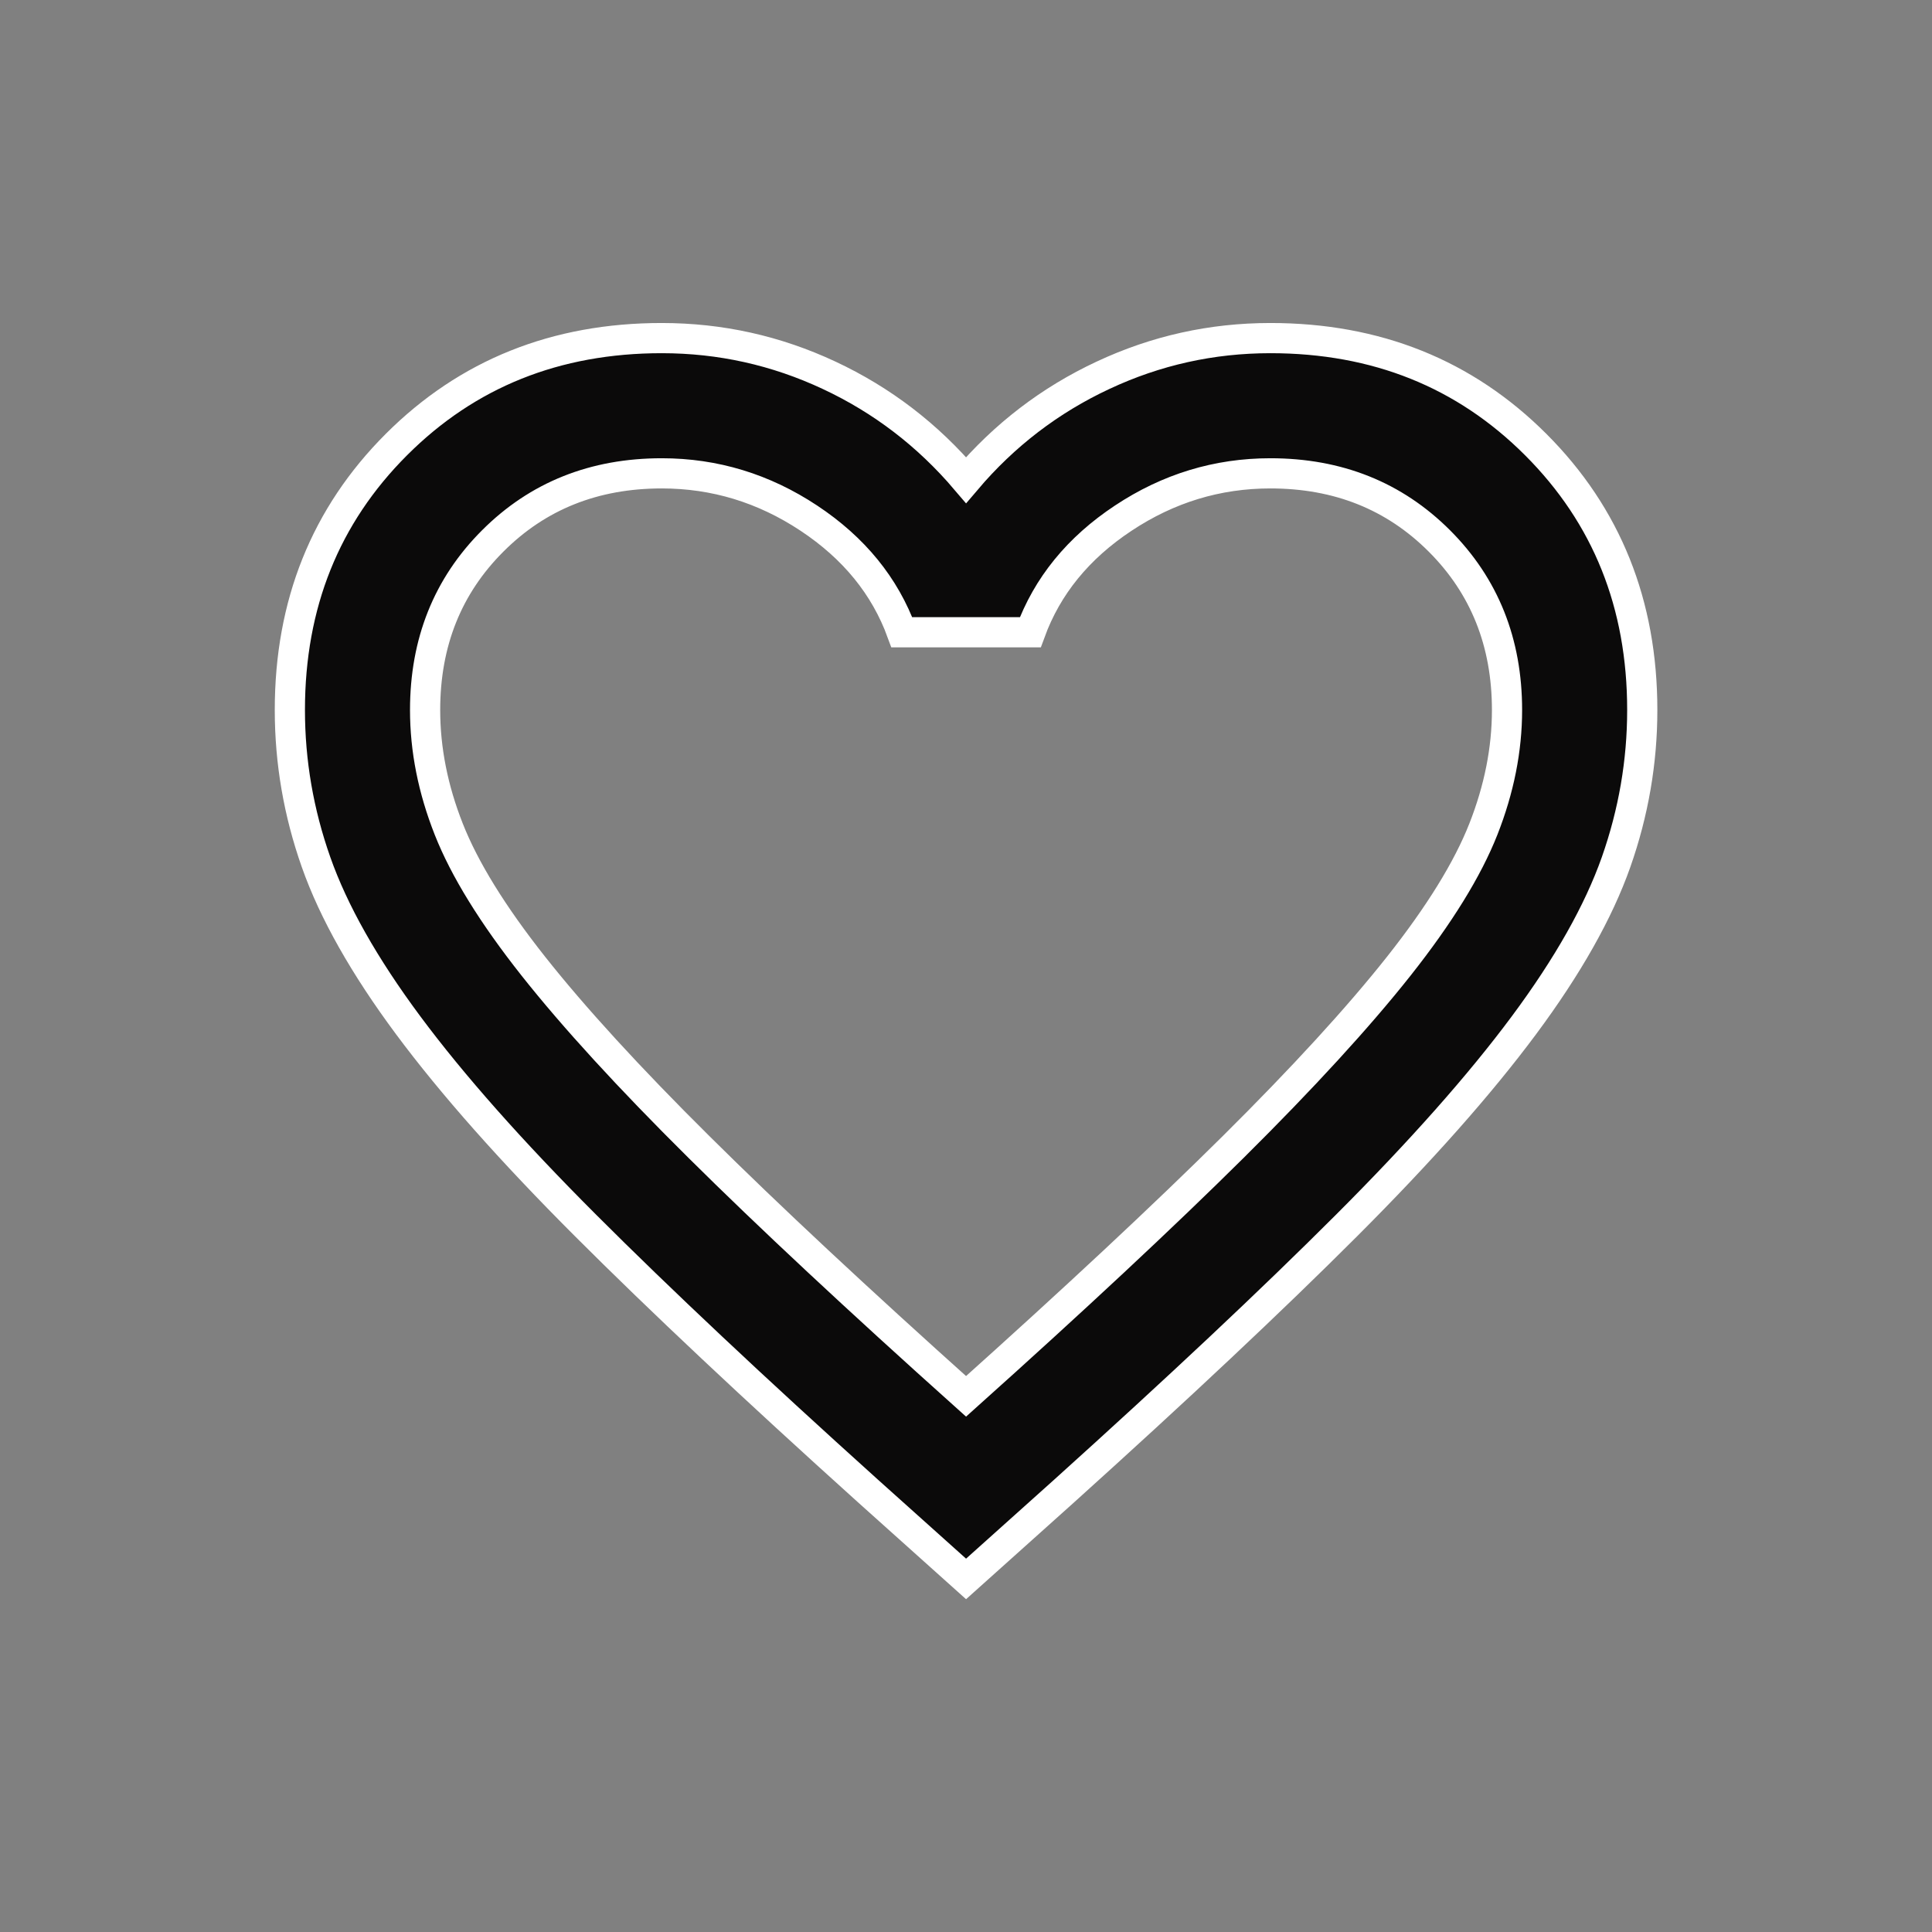 <svg width="32" height="32" viewBox="0 0 32 32" fill="none" xmlns="http://www.w3.org/2000/svg">
<rect x="0" y="0" width="32" height="32" fill="#808080" stroke="none"/>
<g clip-path="url(#clip0_74_1413)">
<path d="M16.001 26.152L14.377 24.696C12.491 22.997 10.933 21.532 9.701 20.3C8.469 19.068 7.489 17.962 6.761 16.982C6.033 16.002 5.524 15.101 5.235 14.28C4.945 13.458 4.801 12.618 4.801 11.76C4.801 10.005 5.389 8.54 6.565 7.364C7.741 6.188 9.206 5.6 10.961 5.6C11.931 5.6 12.855 5.805 13.733 6.216C14.61 6.626 15.366 7.205 16.001 7.952C16.635 7.205 17.391 6.626 18.269 6.216C19.146 5.805 20.07 5.6 21.041 5.6C22.796 5.6 24.261 6.188 25.437 7.364C26.613 8.54 27.201 10.005 27.201 11.76C27.201 12.618 27.056 13.458 26.767 14.28C26.477 15.101 25.969 16.002 25.241 16.982C24.513 17.962 23.533 19.068 22.301 20.3C21.069 21.532 19.51 22.997 17.625 24.696L16.001 26.152ZM16.001 23.128C17.793 21.522 19.267 20.146 20.425 18.998C21.582 17.85 22.497 16.851 23.169 16.002C23.841 15.152 24.308 14.396 24.569 13.734C24.83 13.071 24.961 12.413 24.961 11.76C24.961 10.64 24.587 9.706 23.841 8.96C23.094 8.213 22.161 7.84 21.041 7.84C20.163 7.84 19.351 8.087 18.605 8.582C17.858 9.076 17.345 9.706 17.065 10.472H14.937C14.657 9.706 14.143 9.076 13.397 8.582C12.65 8.087 11.838 7.84 10.961 7.84C9.841 7.84 8.907 8.213 8.161 8.96C7.414 9.706 7.041 10.64 7.041 11.76C7.041 12.413 7.171 13.071 7.433 13.734C7.694 14.396 8.161 15.152 8.833 16.002C9.505 16.851 10.419 17.85 11.577 18.998C12.734 20.146 14.209 21.522 16.001 23.128Z" fill="#0B0A0A" stroke="white" stroke-width="0.5"/>
</g>
<defs>
<clipPath id="clip0_74_1413">
<rect width="32" height="32" fill="white"/>
</clipPath>
</defs>
</svg>
